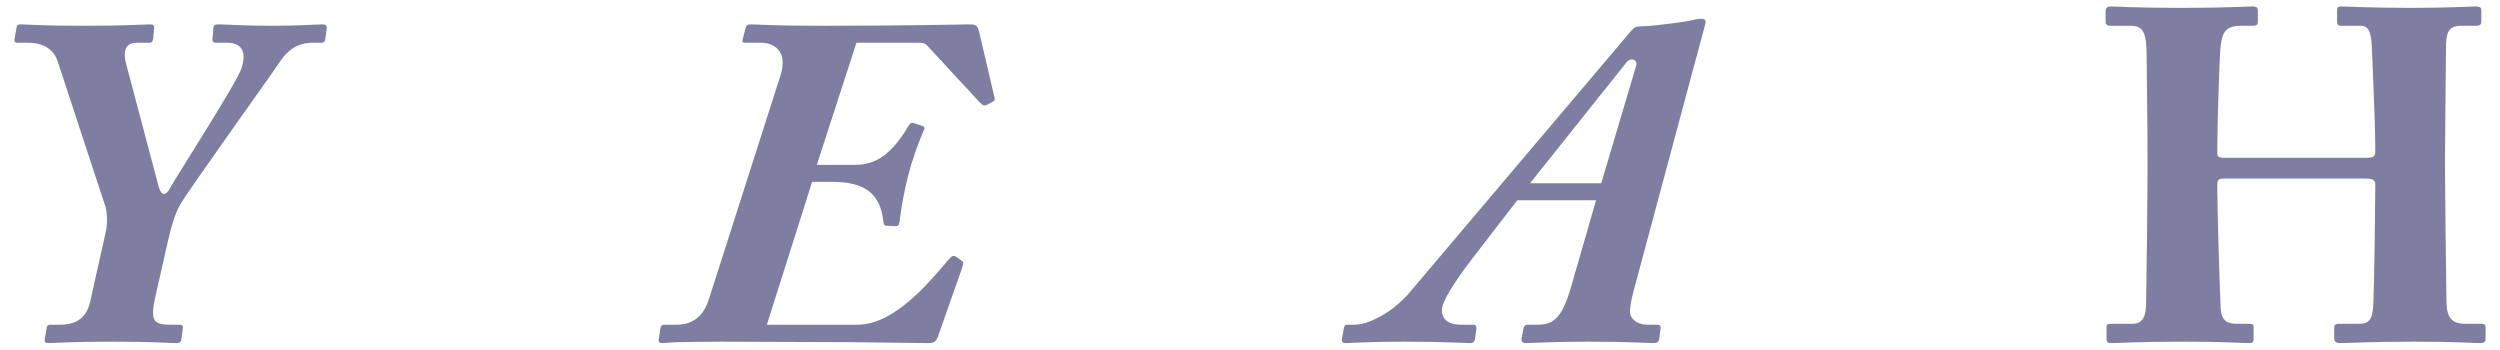 <svg xmlns="http://www.w3.org/2000/svg" id="TOP" viewBox="0 0 1537.66 215"><defs><style>      .cls-1 {        fill: #7e7ea3;        stroke-width: 0px;      }    </style></defs><path class="cls-1" d="M65.19,142.01c.87-4.061.87-10.73-.29-14.79l-29.58-89.897c-2.32-6.67-8.41-11.021-17.689-11.021h-6.67c-1.74,0-2.32-.579-2.03-2.319l1.16-6.67c.29-2.03.87-2.32,2.9-2.32,3.77,0,11.31.871,38.279.871,27.259,0,37.119-.871,40.889-.871,2.03,0,2.9.58,2.61,2.32l-.58,6.67c-.29,1.74-.87,2.319-2.61,2.319h-7.54c-8.12,0-8.12,6.96-6.38,13.34l20.009,75.398c1.45,5.22,4.35,5.8,6.96.58,2.32-4.64,41.179-64.958,43.789-73.368,3.77-11.311-.58-15.95-8.7-15.95h-6.96c-1.74,0-2.32-1.159-2.03-2.899l.58-6.67c.29-1.45.87-1.74,3.48-1.74,4.06,0,15.37.871,31.319.871,19.43,0,28.129-.871,31.9-.871,2.61,0,3.19.87,2.9,2.9l-.87,6.379c-.29,1.451-.87,2.03-2.32,2.03h-5.51c-9.86,0-15.95,5.22-20.59,12.47-4.35,6.67-56.838,79.748-60.898,87.288-2.9,5.22-5.22,12.18-8.12,25.229l-7.25,32.189c-3.19,14.789-.29,16.239,10.44,16.239h4.64c1.74,0,2.32.87,2.03,2.32l-.87,6.669c-.29,1.451-.87,2.32-3.19,2.32-4.35,0-13.629-.869-39.149-.869-27.259,0-36.249.869-39.439.869-1.74,0-2.61-.58-2.32-2.32l1.16-6.669c0-1.45.58-2.32,2.61-2.32h5.51c12.76,0,17.109-6.669,18.85-14.79l9.57-42.918Z"></path><path class="cls-1" d="M502.407,101.41h22.62c10.149,0,21.169-2.609,33.639-23.779,1.16-1.74,1.74-2.32,2.9-2.029l5.51,1.739c1.16.29,1.74,1.16,1.45,2.03-8.7,20.01-12.76,37.408-15.37,57.709-.29,1.739-1.16,2.029-2.61,2.029l-5.51-.29c-1.159,0-1.449-.87-1.739-2.899-2.03-17.98-12.76-24.07-31.609-24.07h-12.18l-27.84,87.868h55.679c22.62,0,43.499-25.229,56.839-40.889,1.16-1.45,2.32-1.74,3.479-1.16l3.771,2.61c.87.58,1.45,1.16.58,3.77l-14.79,42.049c-1.45,4.35-2.899,4.93-6.38,4.93-3.189,0-23.779-.289-49.009-.58-25.52,0-55.679-.289-78.298-.289-13.34,0-21.75.289-27.26.289-5.22.291-7.54.58-8.699.58-2.03,0-2.9-.58-2.32-2.899l.87-6.09c.58-1.74.87-2.32,2.319-2.32h7.83c10.729,0,16.819-6.38,19.72-15.659l44.079-137.747c4.93-15.659-4.93-20.01-11.89-20.01h-10.15c-1.159,0-1.739-.579-1.159-2.319l1.739-6.961c.58-1.739,1.16-2.029,3.48-2.029,3.479,0,12.18.871,42.919.871,55.968,0,83.808-.871,91.348-.871,4.35,0,4.93.87,6.09,5.51l9.28,39.729c.29,1.16,0,1.74-1.16,2.32l-3.771,2.03c-1.449.58-2.319.29-4.06-1.45l-32.189-34.799c-1.45-1.74-3.189-2.03-5.22-2.03h-38.569l-24.359,75.108Z"></path><path class="cls-1" d="M933.245,123.16l-28.42,36.828c-10.149,13.34-17.979,25.52-17.979,30.74s3.48,8.989,11.89,8.989h7.25c1.45,0,2.32.58,2.03,2.899l-.87,6.09c-.29,1.451-.87,2.32-3.19,2.32-2.899,0-15.369-.869-40.889-.869-22.039,0-32.189.869-35.379.869-1.74,0-2.61-.58-2.32-2.609l1.16-6.38c.29-1.74.87-2.32,2.03-2.32h4.64c8.699,0,23.779-7.829,33.929-20.009L1003.423,18.762c1.74-2.029,2.9-2.609,6.67-2.609,4.061,0,11.6-.87,22.33-2.32,7.249-.869,11.31-2.32,13.629-2.32s3.48.871,2.9,2.9l-43.209,160.946c-1.45,4.931-3.19,12.18-3.19,16.239,0,4.641,4.641,8.12,10.44,8.12h6.09c1.739,0,2.609.87,2.319,2.03l-.869,6.67c-.29,1.449-.87,2.609-3.48,2.609-3.48,0-15.08-.869-40.02-.869-24.649,0-33.639.869-38.278.869-2.61,0-3.19-1.16-2.9-2.899l1.16-6.09c.29-1.45,1.16-2.32,2.32-2.32h5.8c8.989,0,15.079-2.03,21.169-23.199l15.37-53.358h-48.429ZM984.863,112.721l21.46-72.209c1.16-4.061-3.48-5.22-5.8-2.32l-59.449,74.529h43.789Z"></path><path class="cls-1" d="M1320.875,95.9c0-17.979-.579-57.129-.579-61.188,0-14.79-2.03-18.85-9.86-18.85h-11.89c-3.189,0-3.479-1.16-3.479-2.899v-5.51c0-1.74.29-3.48,3.189-3.48,4.93,0,14.21.87,43.209.87,28.419,0,38.859-.87,43.789-.87,3.19,0,3.479.869,3.479,3.189v6.09c0,1.74-.289,2.61-3.479,2.61h-6.96c-10.439,0-11.89,4.93-12.76,15.95-.29,4.059-1.74,42.338-1.74,58.578v4.35c0,1.45.87,2.32,4.641,2.32h86.708c4.35,0,5.8-.58,5.8-3.77v-2.9c0-16.529-2.03-56.839-2.03-59.738-.29-9.28-1.45-14.79-6.67-14.79h-11.89c-2.609,0-2.899-.87-2.899-2.899v-6.381c0-1.74.29-2.609,2.609-2.609,5.22,0,17.689.87,42.339.87,24.069,0,36.249-.87,40.02-.87,3.479,0,3.77.869,3.77,3.189v5.51c0,2.03-.29,3.19-3.77,3.19h-8.7c-8.409,0-9.279,4.93-9.279,14.79,0,4.06-.58,53.068-.58,63.798v9.86c0,9.279.58,64.378.87,80.328,0,10.439,2.899,14.5,11.6,14.5h9.859c2.32,0,2.61.869,2.61,2.609v6.38c0,1.45-.29,2.899-3.19,2.899-4.64,0-14.5-.869-40.6-.869-29.579,0-38.858.869-45.528.869-3.189,0-3.77-1.449-3.77-2.899v-6.38c0-1.74.29-2.609,3.189-2.609h12.76c6.96,0,7.83-5.511,8.12-12.76.58-13.631,1.16-60.319,1.16-69.6v-3.479c0-3.19-2.9-3.479-6.38-3.479h-86.708c-3.19,0-4.061.869-4.061,3.479v4.351c0,7.25,1.16,51.908,2.03,71.628.29,6.96,3.19,9.86,9.57,9.86h8.119c2.32,0,2.61.579,2.61,2.319v6.96c0,1.74-.29,2.609-2.61,2.609-5.22,0-15.369-.869-39.729-.869-30.739,0-39.439.869-45.239.869-2.61,0-2.9-.869-2.9-3.189v-6.09c0-2.03.29-2.609,2.9-2.609h13.34c7.25,0,8.12-6.961,8.12-13.34.29-13.631.869-69.889.869-77.429v-12.47Z"></path></svg>